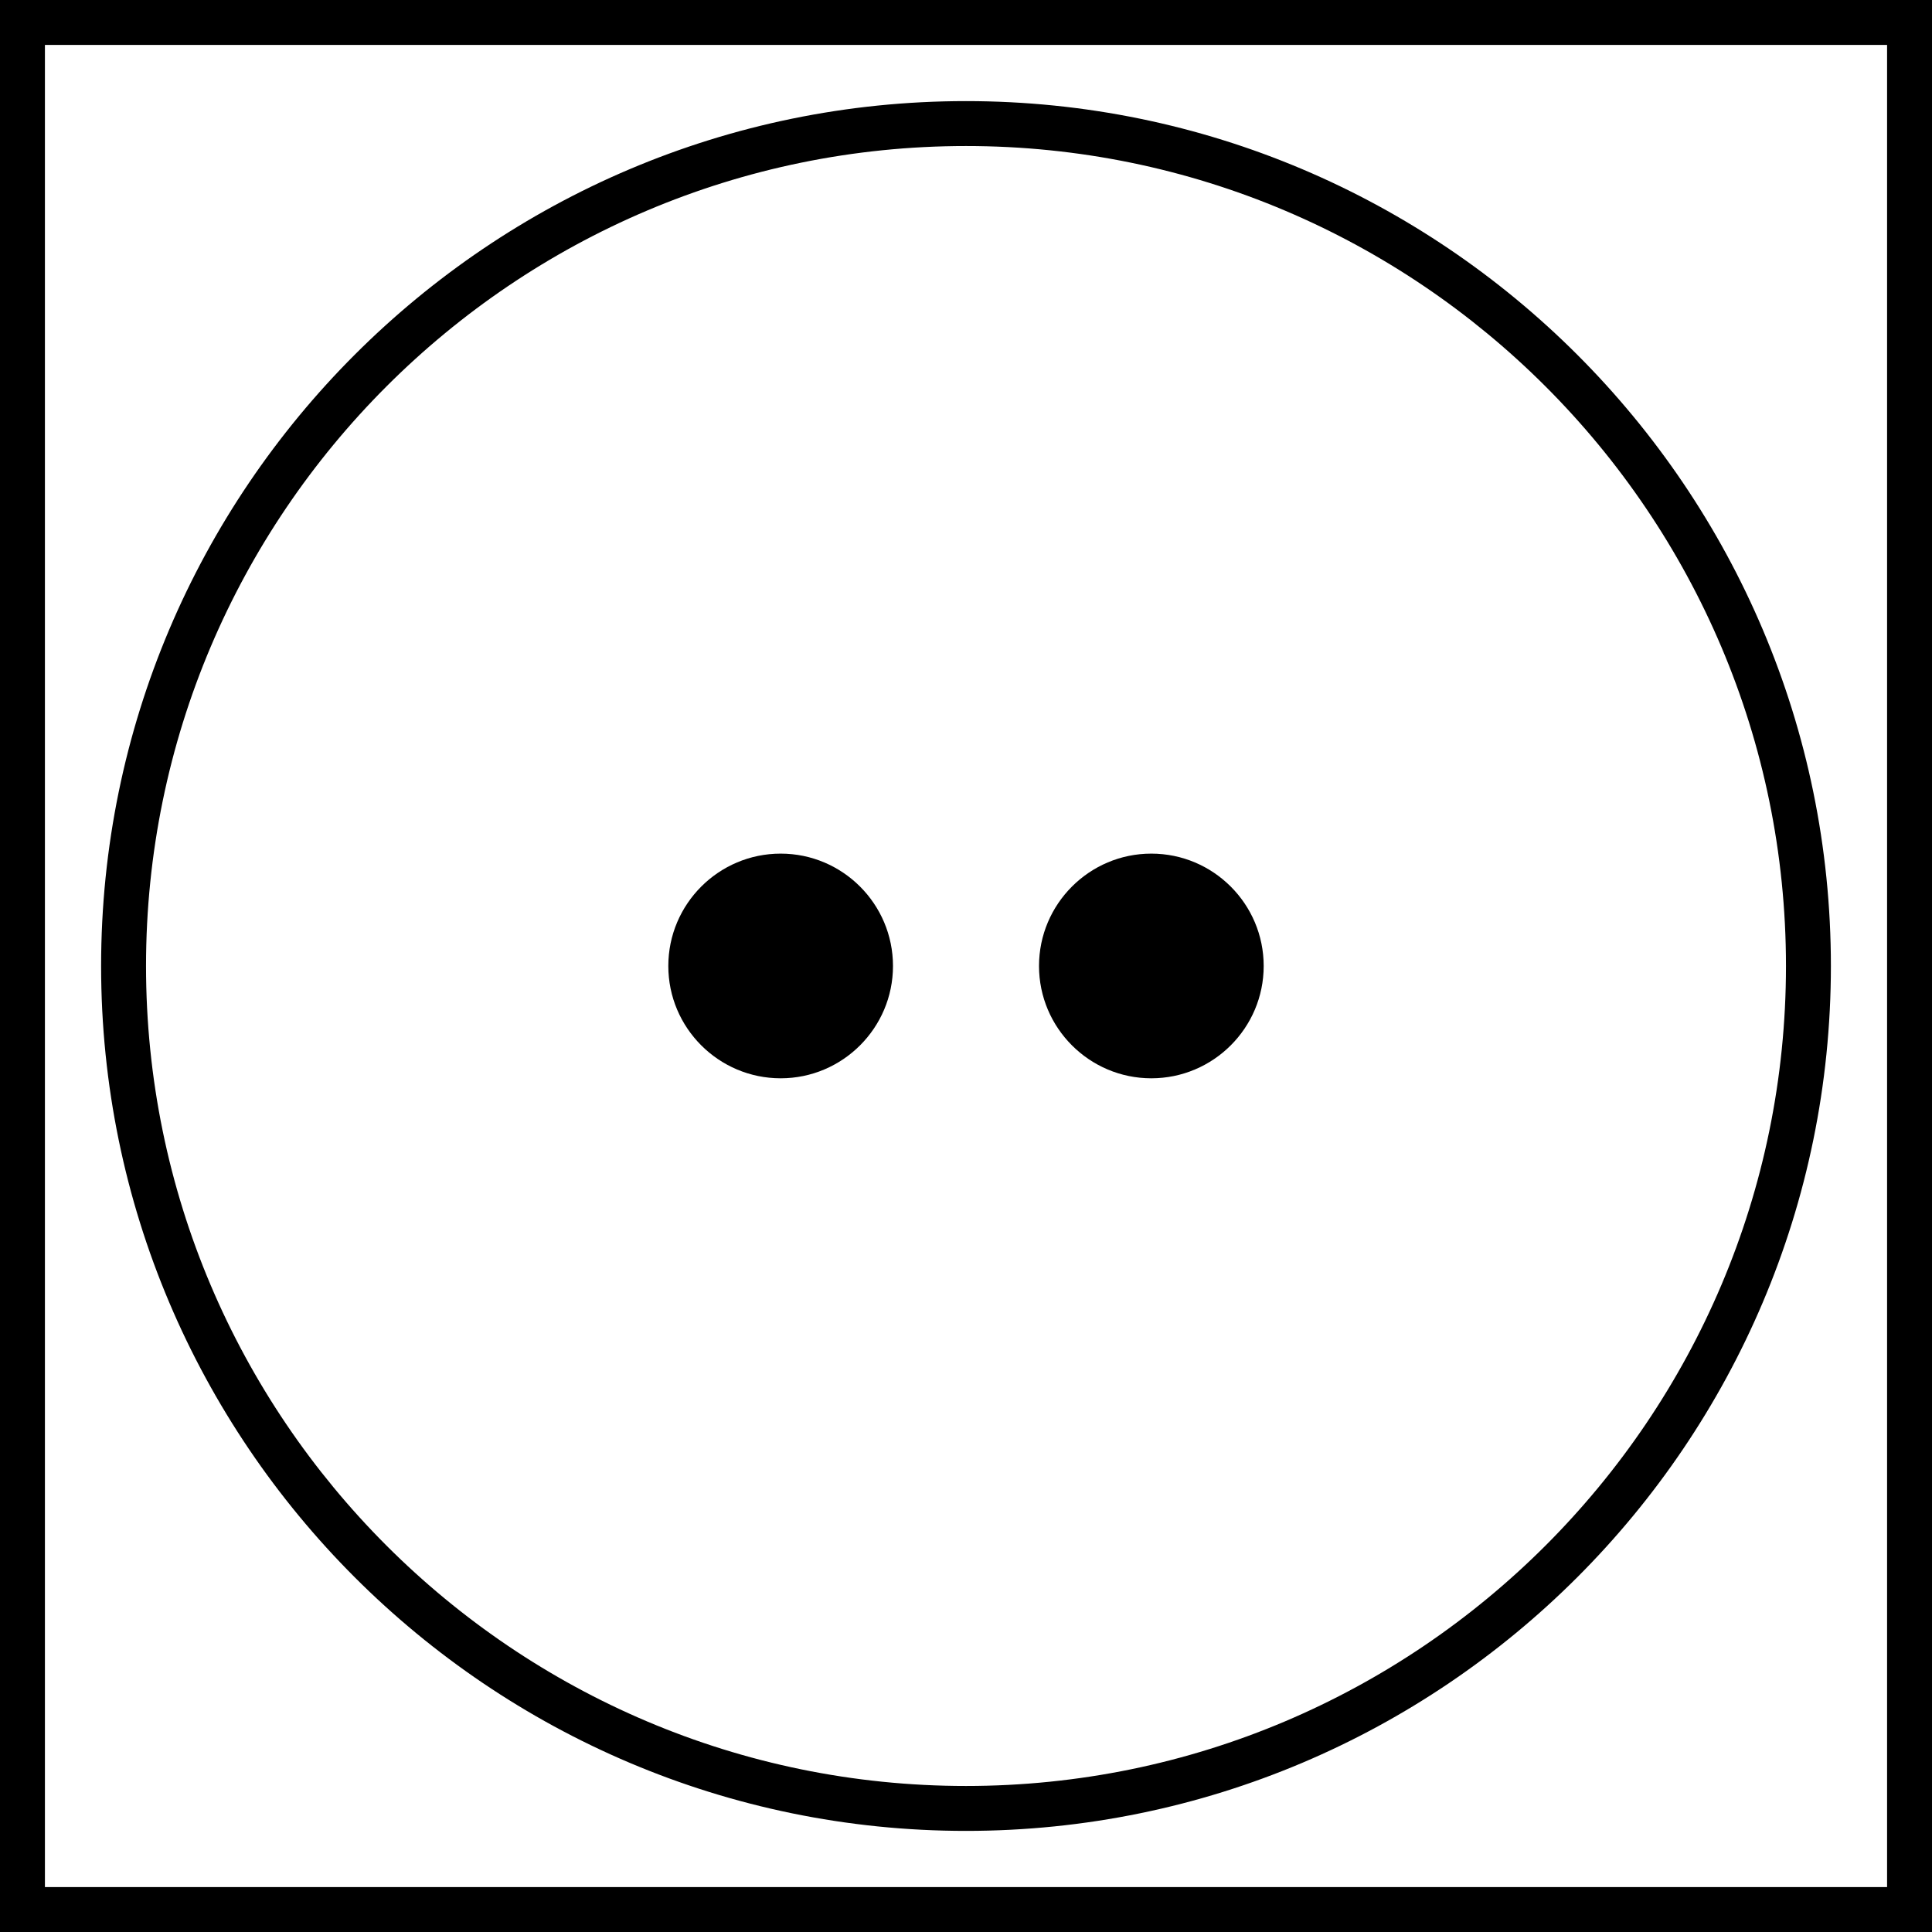 <svg width="24" height="24" viewBox="0 0 24 24" fill="none" xmlns="http://www.w3.org/2000/svg">
<path d="M0 24H24V0H0V24ZM0.558 0.558H23.442V23.442H0.558V0.558Z" fill="black"/>
<path d="M12 1.256C6.076 1.256 1.256 6.076 1.256 12C1.256 17.924 6.076 22.744 12 22.744C17.924 22.744 22.744 17.924 22.744 12C22.744 6.076 17.924 1.256 12 1.256ZM12 22.186C6.383 22.186 1.814 17.617 1.814 12C1.814 6.383 6.383 1.814 12 1.814C17.617 1.814 22.186 6.383 22.186 12C22.186 17.617 17.617 22.186 12 22.186Z" fill="black"/>
<path d="M9.698 10.604C8.928 10.604 8.302 11.23 8.302 12C8.302 12.769 8.928 13.395 9.698 13.395C10.467 13.395 11.093 12.769 11.093 12C11.093 11.23 10.467 10.604 9.698 10.604Z" fill="black"/>
<path d="M14.302 10.604C13.533 10.604 12.907 11.23 12.907 12C12.907 12.769 13.533 13.395 14.302 13.395C15.072 13.395 15.698 12.769 15.698 12C15.698 11.23 15.072 10.604 14.302 10.604Z" fill="black"/>
</svg>
